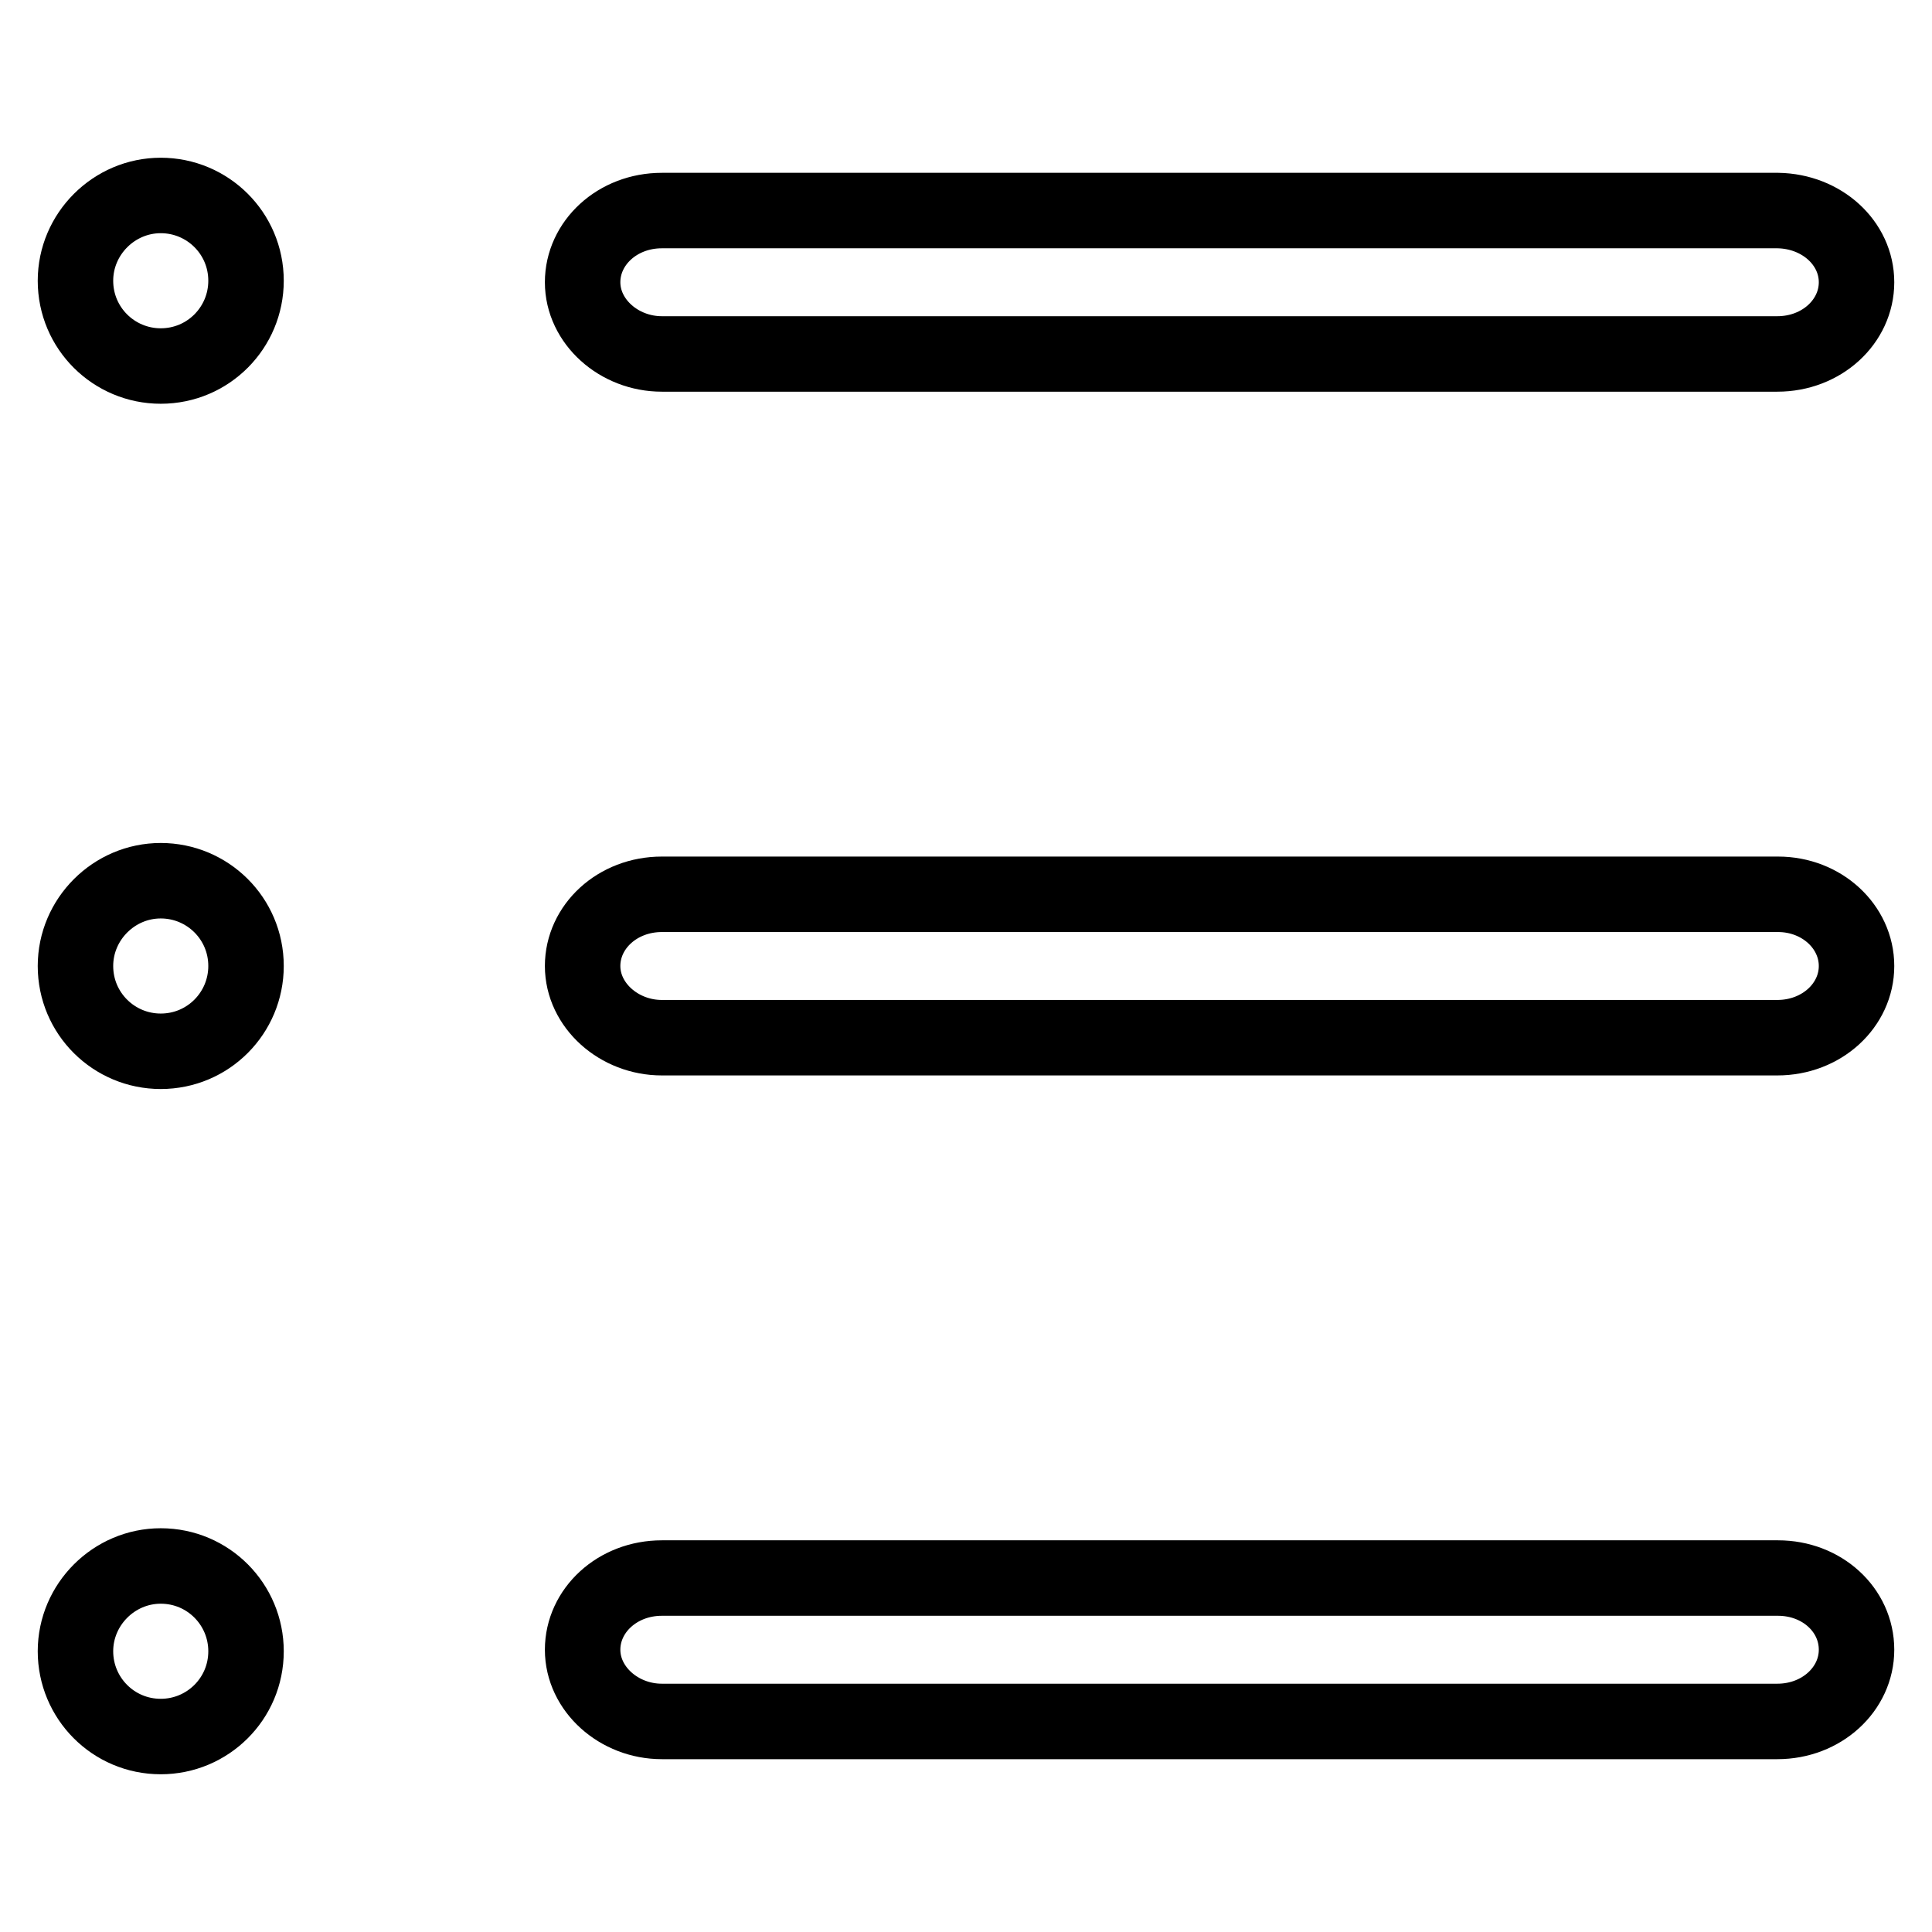 <?xml version="1.0" encoding="utf-8"?>
<!-- Svg Vector Icons : http://www.onlinewebfonts.com/icon -->
<!DOCTYPE svg PUBLIC "-//W3C//DTD SVG 1.1//EN" "http://www.w3.org/Graphics/SVG/1.1/DTD/svg11.dtd">
<svg version="1.1" xmlns="http://www.w3.org/2000/svg" xmlns:xlink="http://www.w3.org/1999/xlink" x="0px" y="0px" viewBox="0 0 256 256" enable-background="new 0 0 256 256" xml:space="preserve">
<g> <path stroke-width="10" fill-opacity="0" stroke="#000000"  d="M10,37.2c0,6.3,5.1,11.3,11.3,11.3c6.3,0,11.3-5.1,11.3-11.3c0,0,0,0,0,0c0-6.3-5.1-11.3-11.3-11.3 C15.1,25.9,10,31,10,37.2z"/> <path stroke-width="10" fill-opacity="0" stroke="#000000"  d="M10,128c0,6.3,5.1,11.3,11.3,11.3c6.3,0,11.3-5.1,11.3-11.3c0,0,0,0,0,0c0-6.3-5.1-11.3-11.3-11.3 C15.1,116.7,10,121.8,10,128z"/> <path stroke-width="10" fill-opacity="0" stroke="#000000"  d="M10,218.8c0,6.2,5,11.3,11.3,11.3c6.2,0,11.3-5,11.3-11.3c0-6.2-5-11.3-11.3-11.3 C15.1,207.5,10,212.6,10,218.8z M246,37.4c0,5.2-4.6,9.5-10.5,9.5H87.7c-5.7,0-10.5-4.3-10.5-9.5c0-5.2,4.6-9.5,10.5-9.5h147.9 C241.4,28,246,32.2,246,37.4L246,37.4z M246,128c0,5.2-4.6,9.5-10.5,9.5H87.7c-5.7,0-10.5-4.3-10.5-9.5c0-5.2,4.6-9.5,10.5-9.5 h147.9C241.4,118.5,246,122.8,246,128L246,128z M246,218.6c0,5.2-4.6,9.5-10.5,9.5H87.7c-5.7,0-10.5-4.3-10.5-9.5 c0-5.2,4.6-9.5,10.5-9.5h147.9C241.4,209.1,246,213.3,246,218.6L246,218.6z"/></g>
</svg>